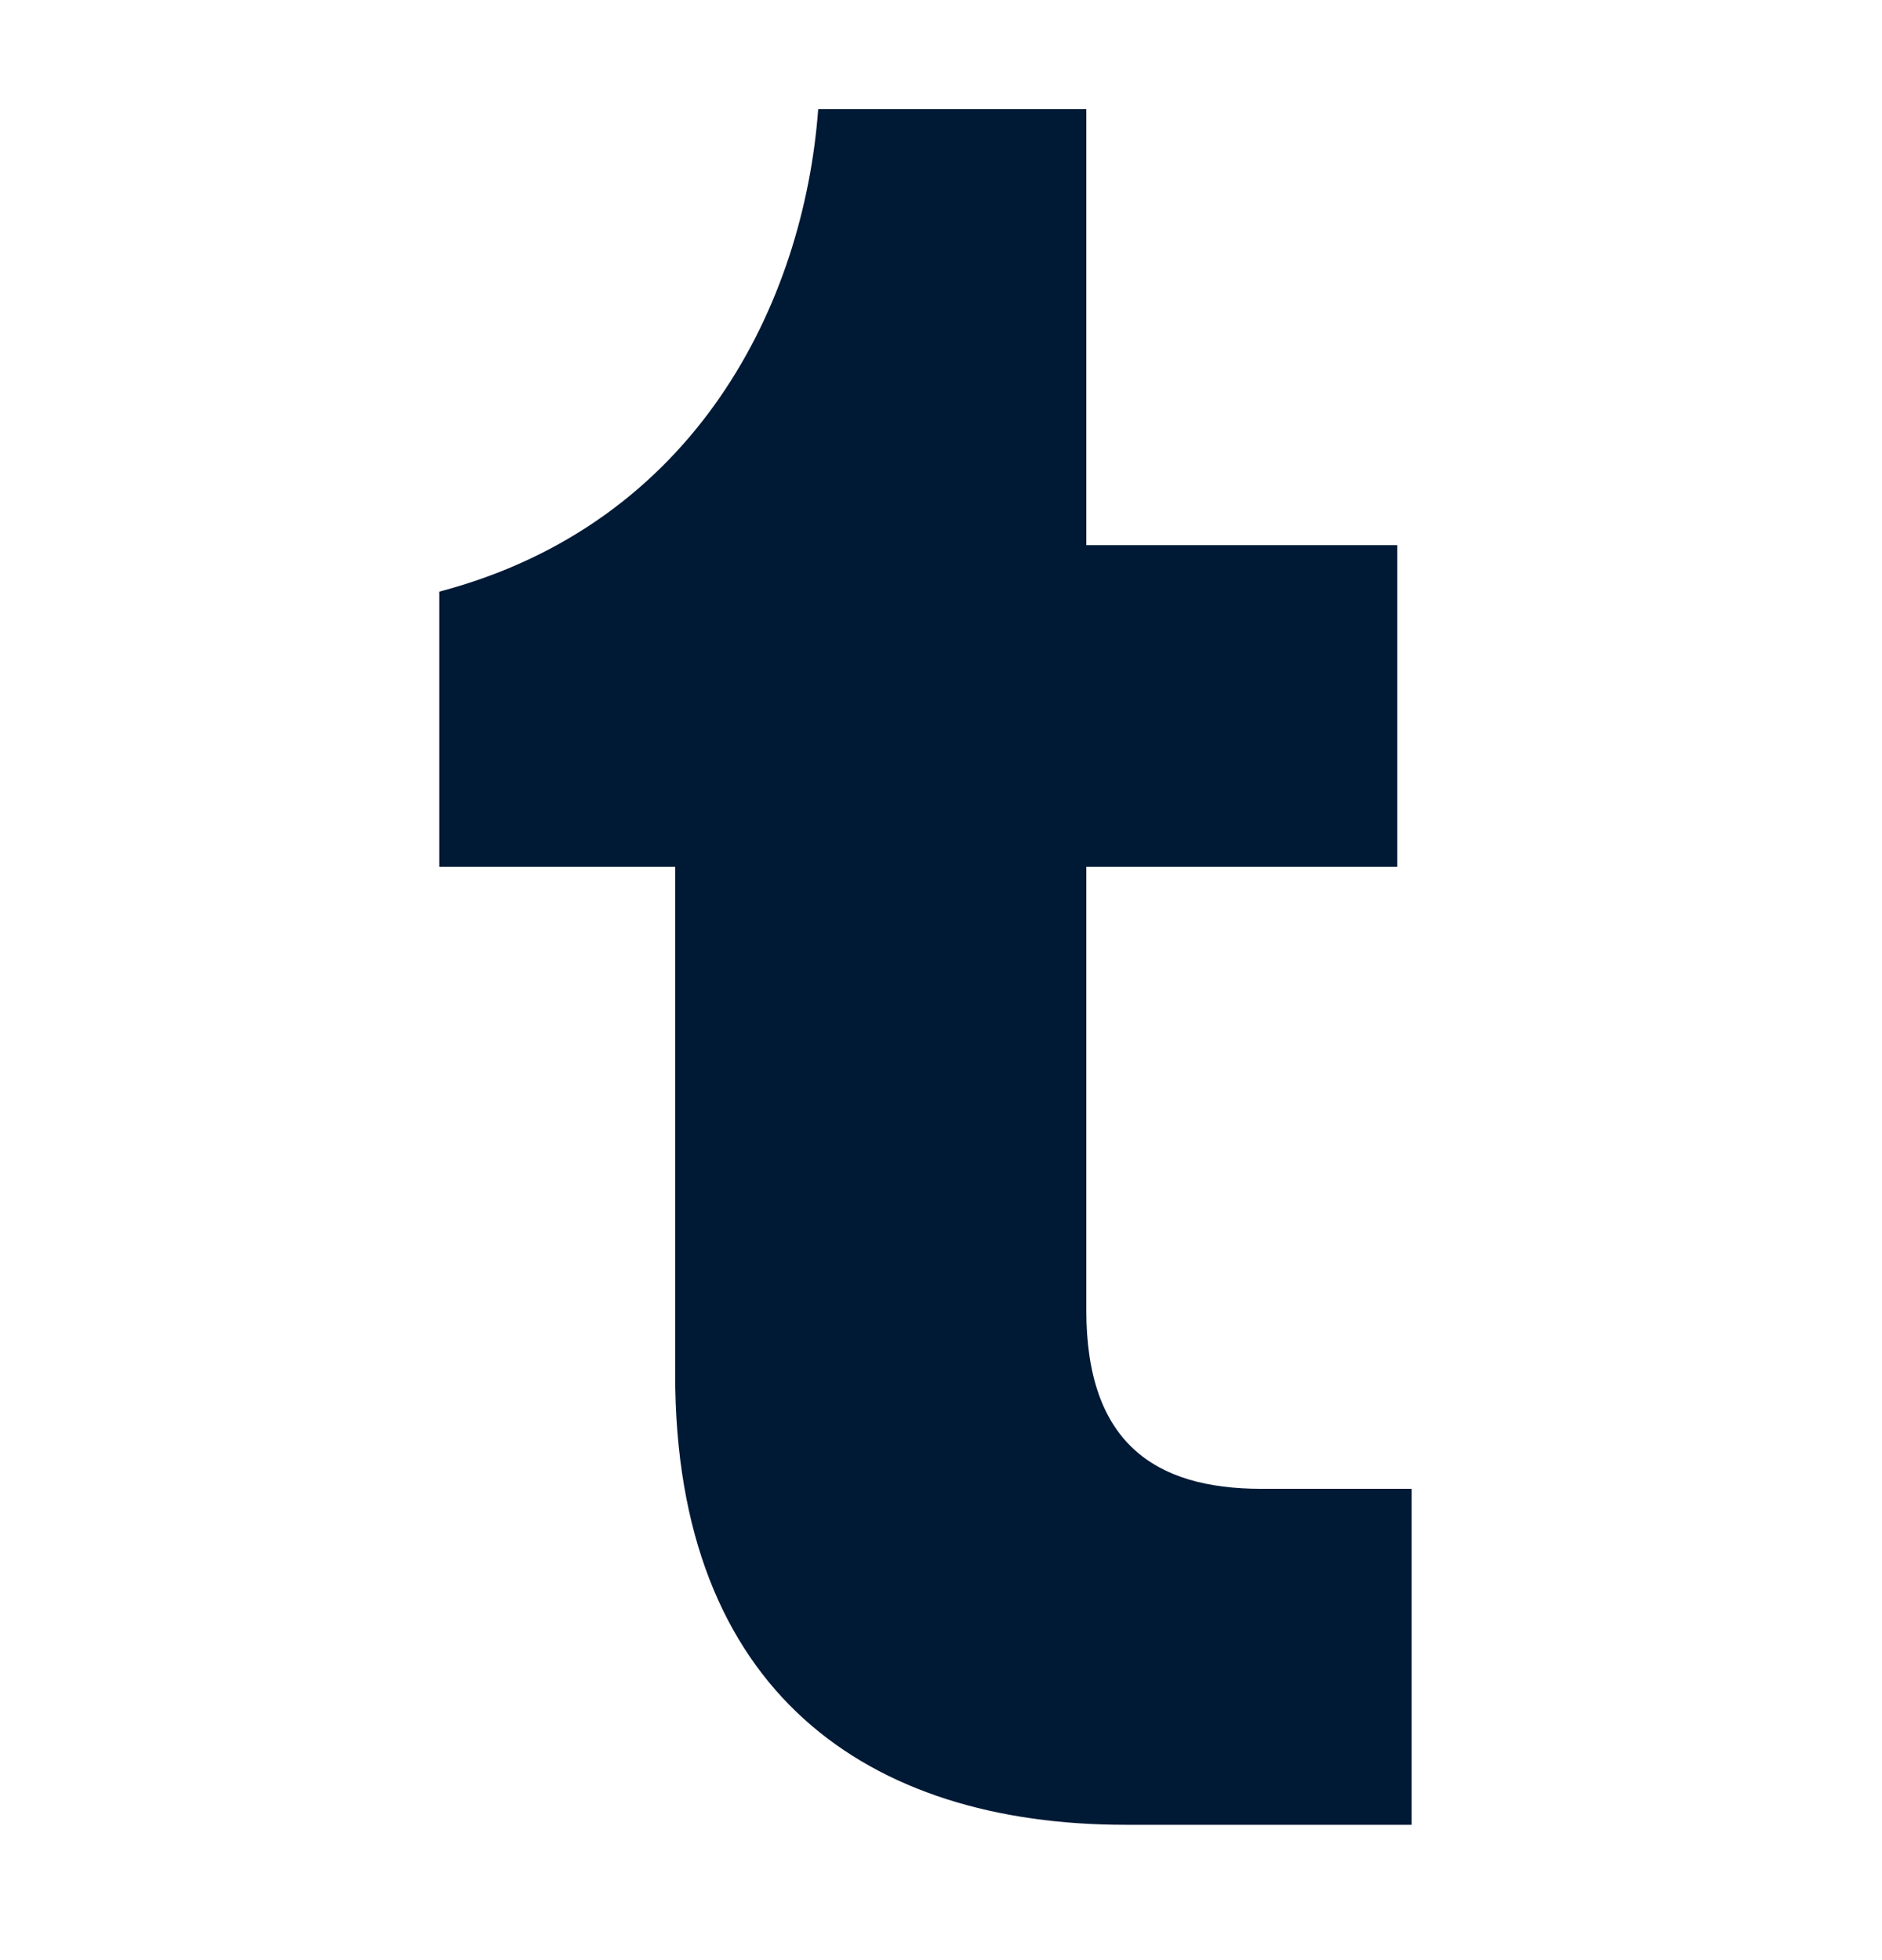 <svg width="24" height="25" viewBox="0 0 24 25" fill="none" xmlns="http://www.w3.org/2000/svg">
<path d="M14.354 23.274C11.072 23.274 8.61 21.587 8.61 17.53V11.056H5.602V7.546C8.884 6.68 10.252 3.853 10.434 1.392H13.853V6.953H17.819V11.056H13.853V16.709C13.853 18.396 14.719 18.989 16.087 18.989H18.002V23.274H14.354Z" fill="#001935"/>
</svg>
